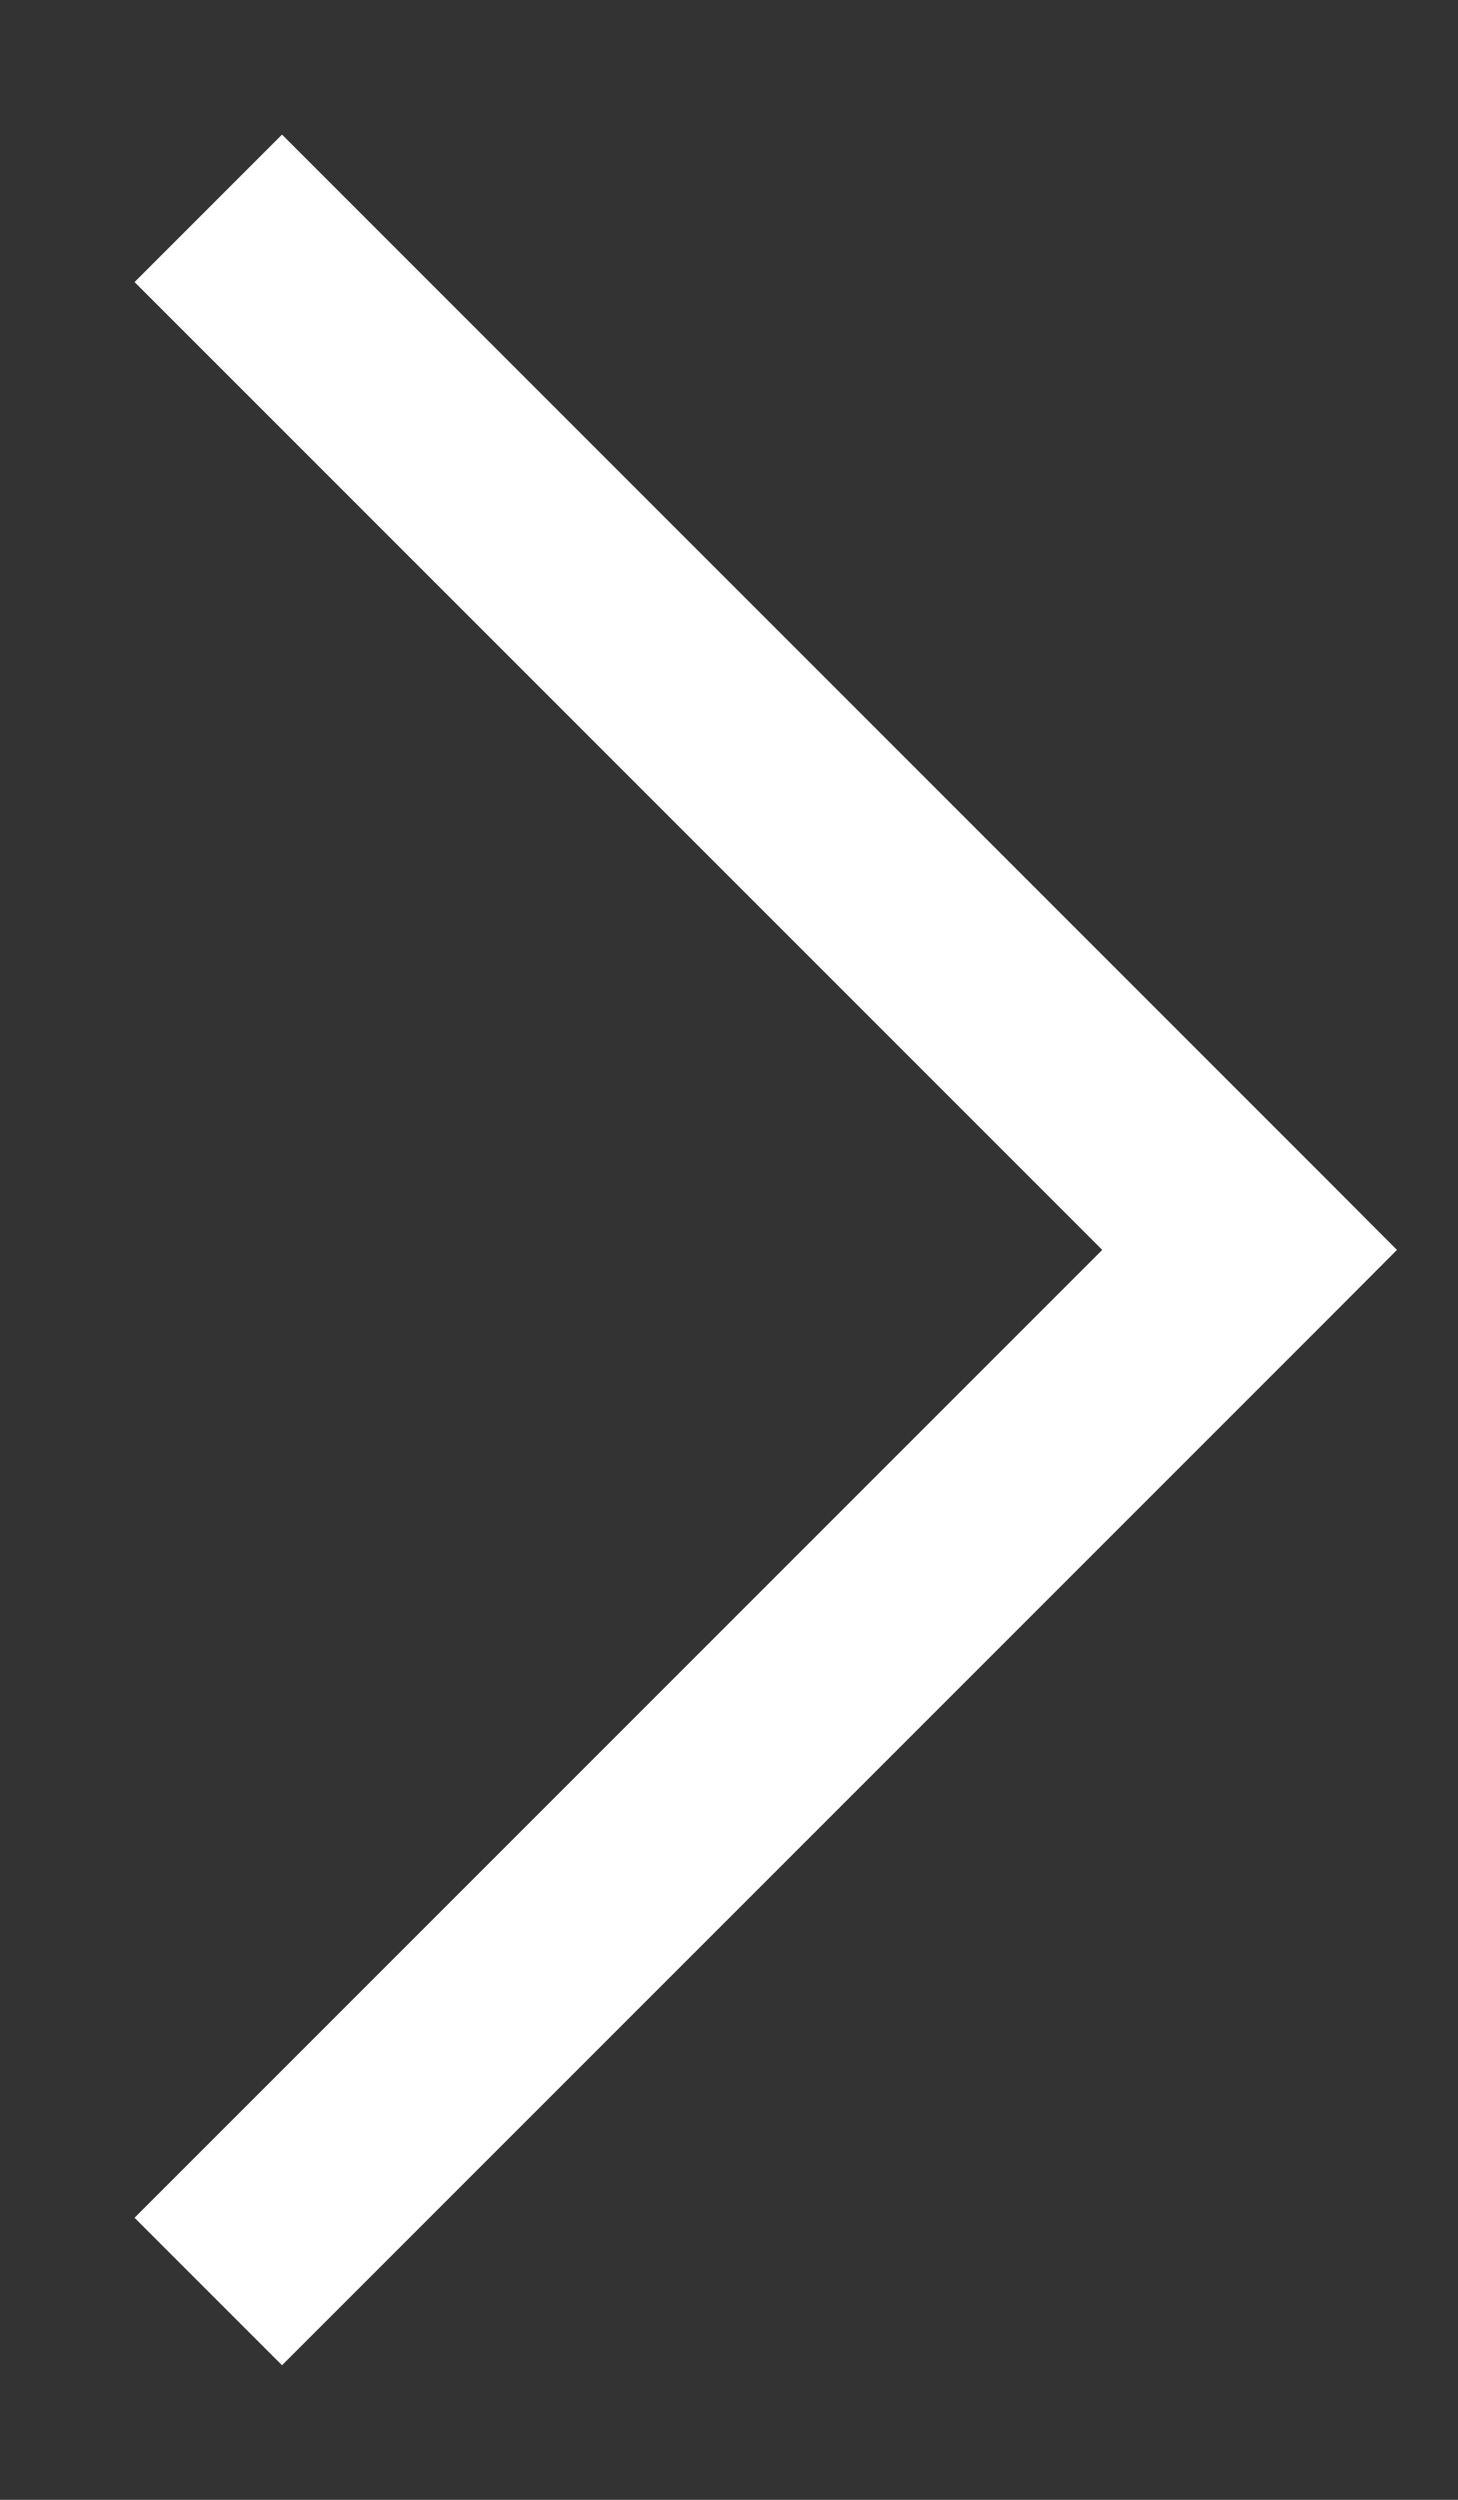 <?xml version="1.0" encoding="UTF-8"?> <svg xmlns="http://www.w3.org/2000/svg" width="7" height="12" viewBox="0 0 7 12" fill="none"><rect x="0" y="0" width="7" height="12" fill="#333333" stroke="none"/> <path d="M6 6L6.354 6.354L6.707 6L6.354 5.646L6 6ZM0.646 1.354L5.646 6.354L6.354 5.646L1.354 0.646L0.646 1.354ZM5.646 5.646L0.646 10.646L1.354 11.354L6.354 6.354L5.646 5.646Z" fill="white"></path> </svg> 